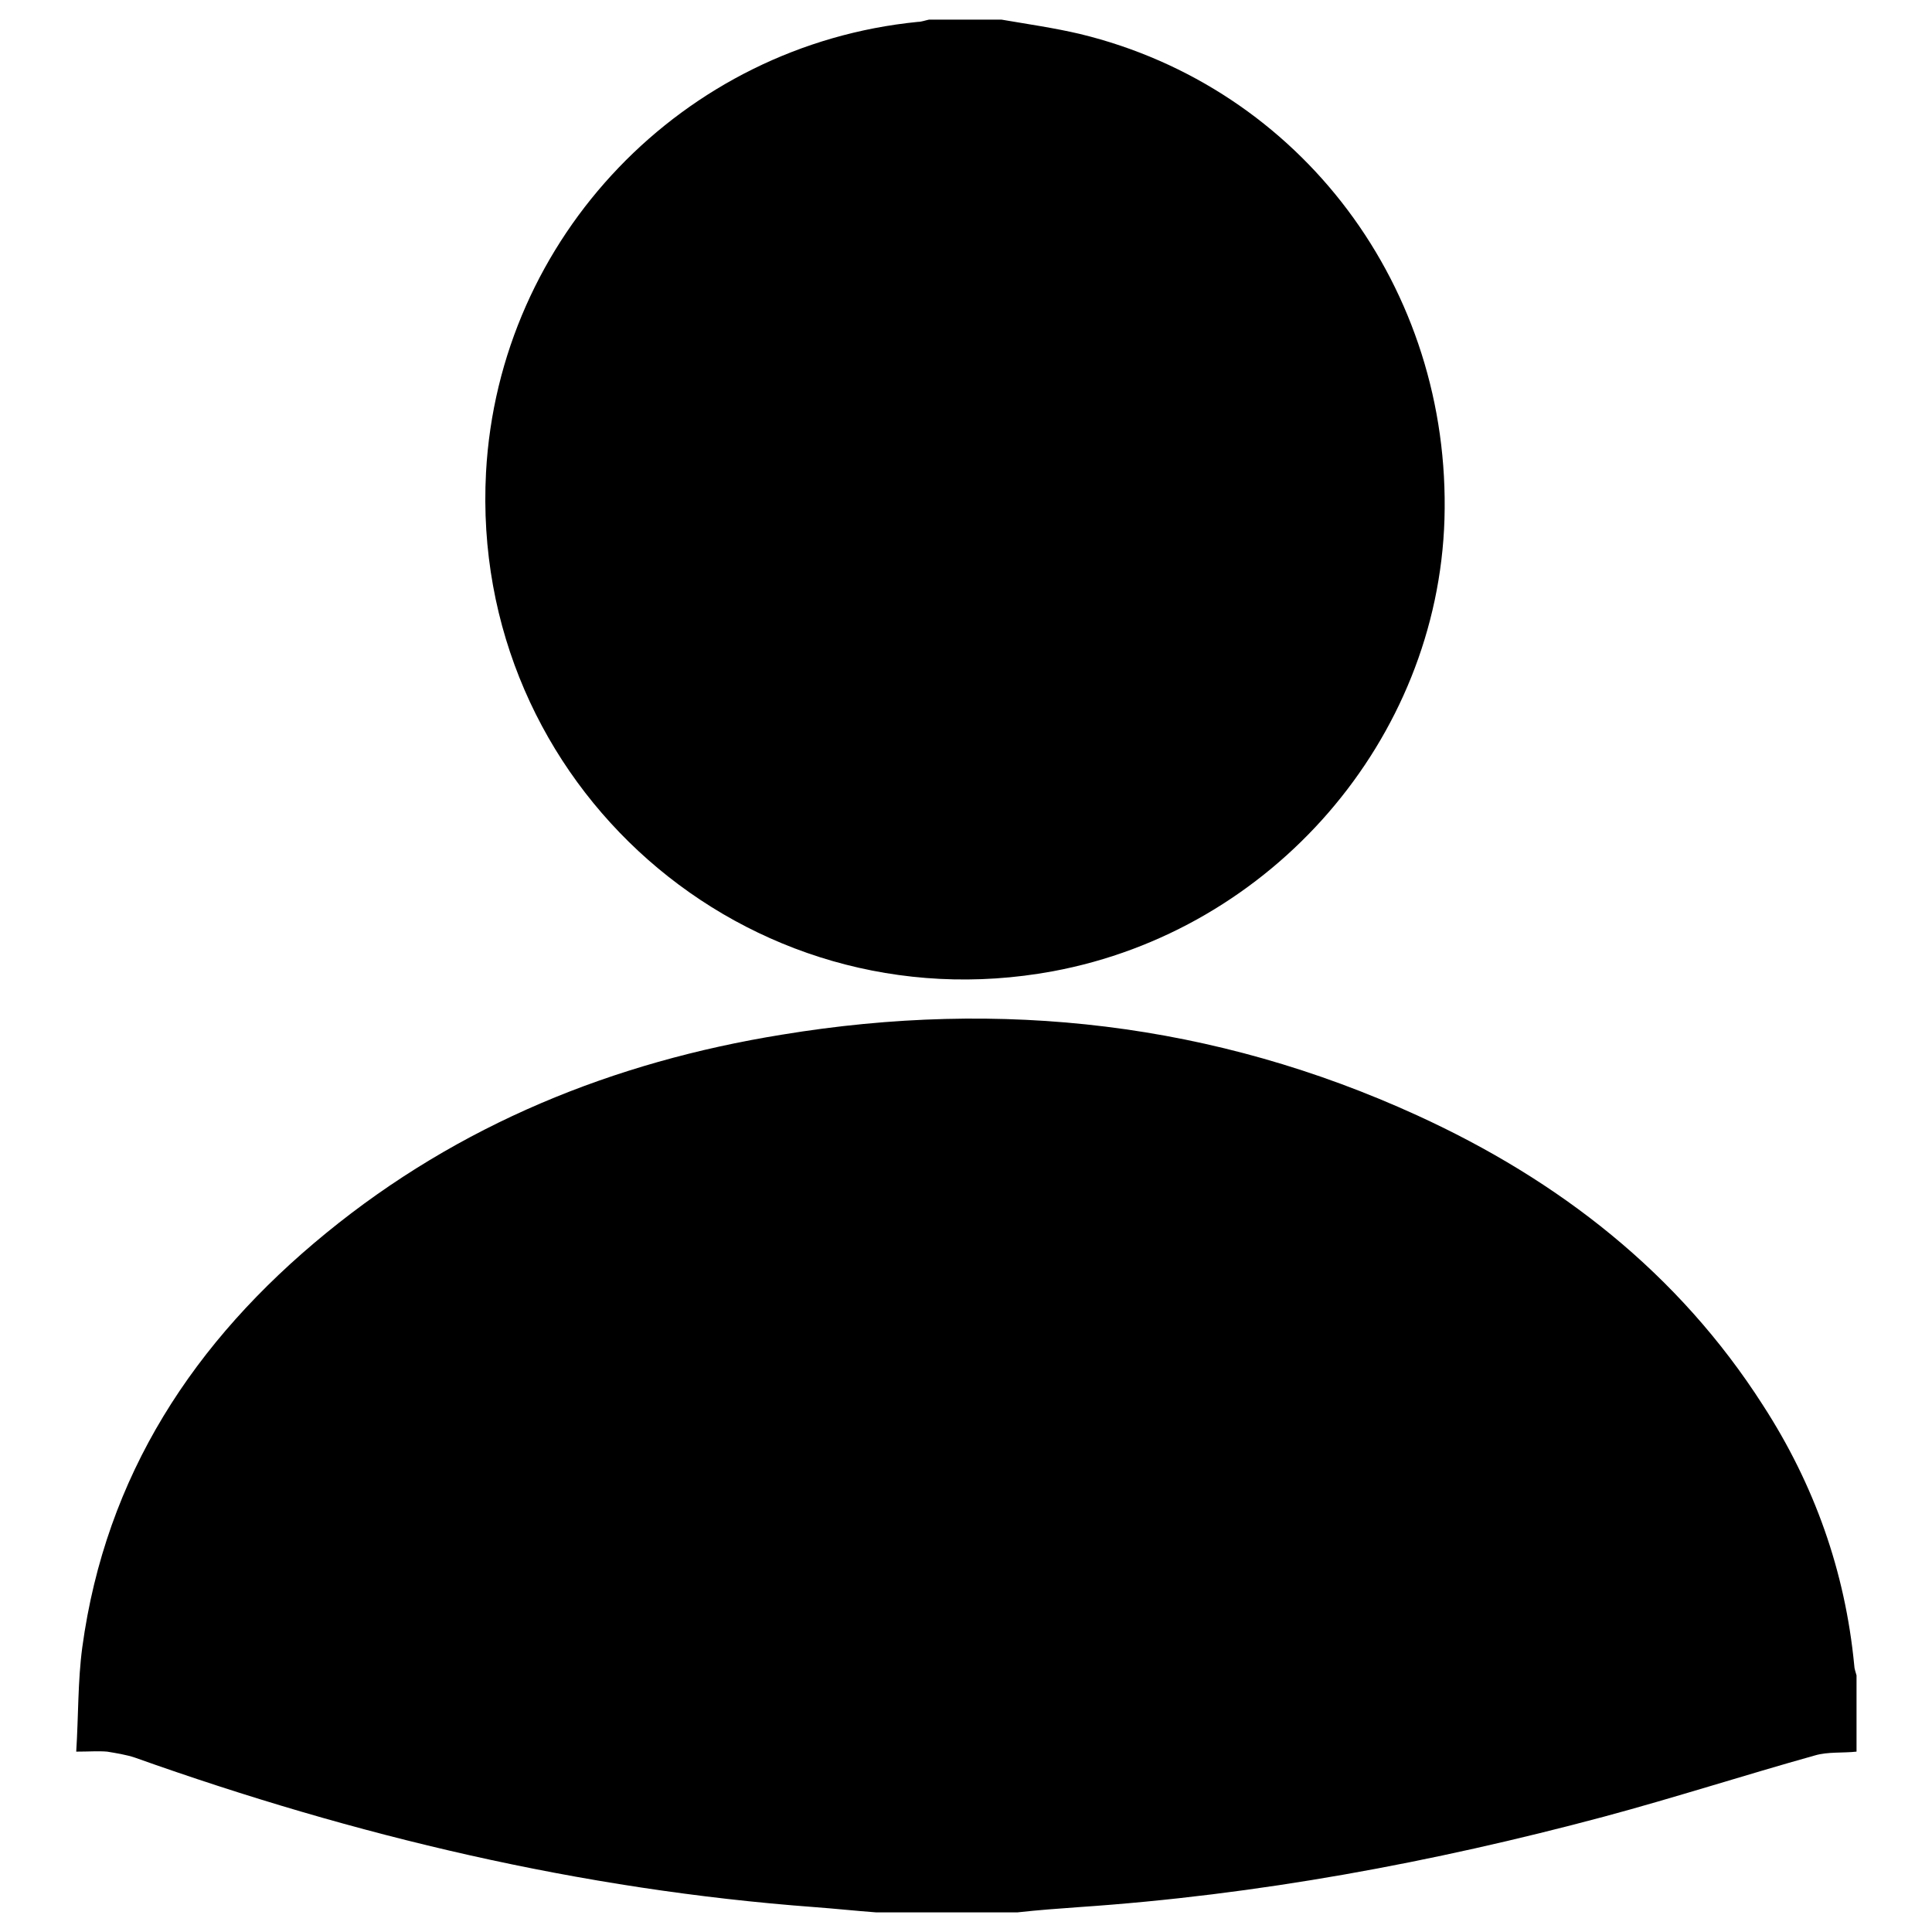 <?xml version="1.0" encoding="utf-8"?>
<!-- Svg Vector Icons : http://www.onlinewebfonts.com/icon -->
<!DOCTYPE svg PUBLIC "-//W3C//DTD SVG 1.1//EN" "http://www.w3.org/Graphics/SVG/1.1/DTD/svg11.dtd">
<svg version="1.1" xmlns="http://www.w3.org/2000/svg" xmlns:xlink="http://www.w3.org/1999/xlink" x="0px" y="0px" viewBox="0 0 256 256" enable-background="new 0 0 256 256" xml:space="preserve">
<g> <path fill="#000000" d="M116.1,253.4c-2.7-0.2-5.5-0.5-8.2-0.7c-30.9-2.3-60.8-9.4-90-19.8c-1.2-0.4-2.5-0.6-3.7-0.8 c-1.2-0.1-2.4,0-4.1,0c0.3-4.7,0.2-9.3,0.8-13.8c3.1-22.8,14.8-40.6,32.3-54.9c17.6-14.4,38.1-22.7,60.4-26.3 c29.1-4.8,57.3-1.6,84.2,10.7c18.8,8.6,34.6,20.9,45.8,38.4c6.8,10.5,10.9,22,12.1,34.5c0,0.4,0.2,0.9,0.3,1.3v10.1 c-1.8,0.2-3.8,0-5.5,0.5c-9.3,2.6-18.6,5.6-27.9,8.1c-22.8,6.1-46,10.4-69.6,12c-2.8,0.2-5.5,0.4-8.2,0.7H116.1z M132.7,2.6 c3.5,0.6,7,1.1,10.4,1.9c29.3,7.1,49.2,33.7,48.3,64.3c-0.9,29.2-22.8,54.5-51.9,59.9c-40.6,7.5-77.3-24.8-75.1-66.1 C66.1,31.4,90.5,6,121.6,2.9c0.5,0,1-0.2,1.5-0.3H132.7L132.7,2.6z"/></g>
</svg>